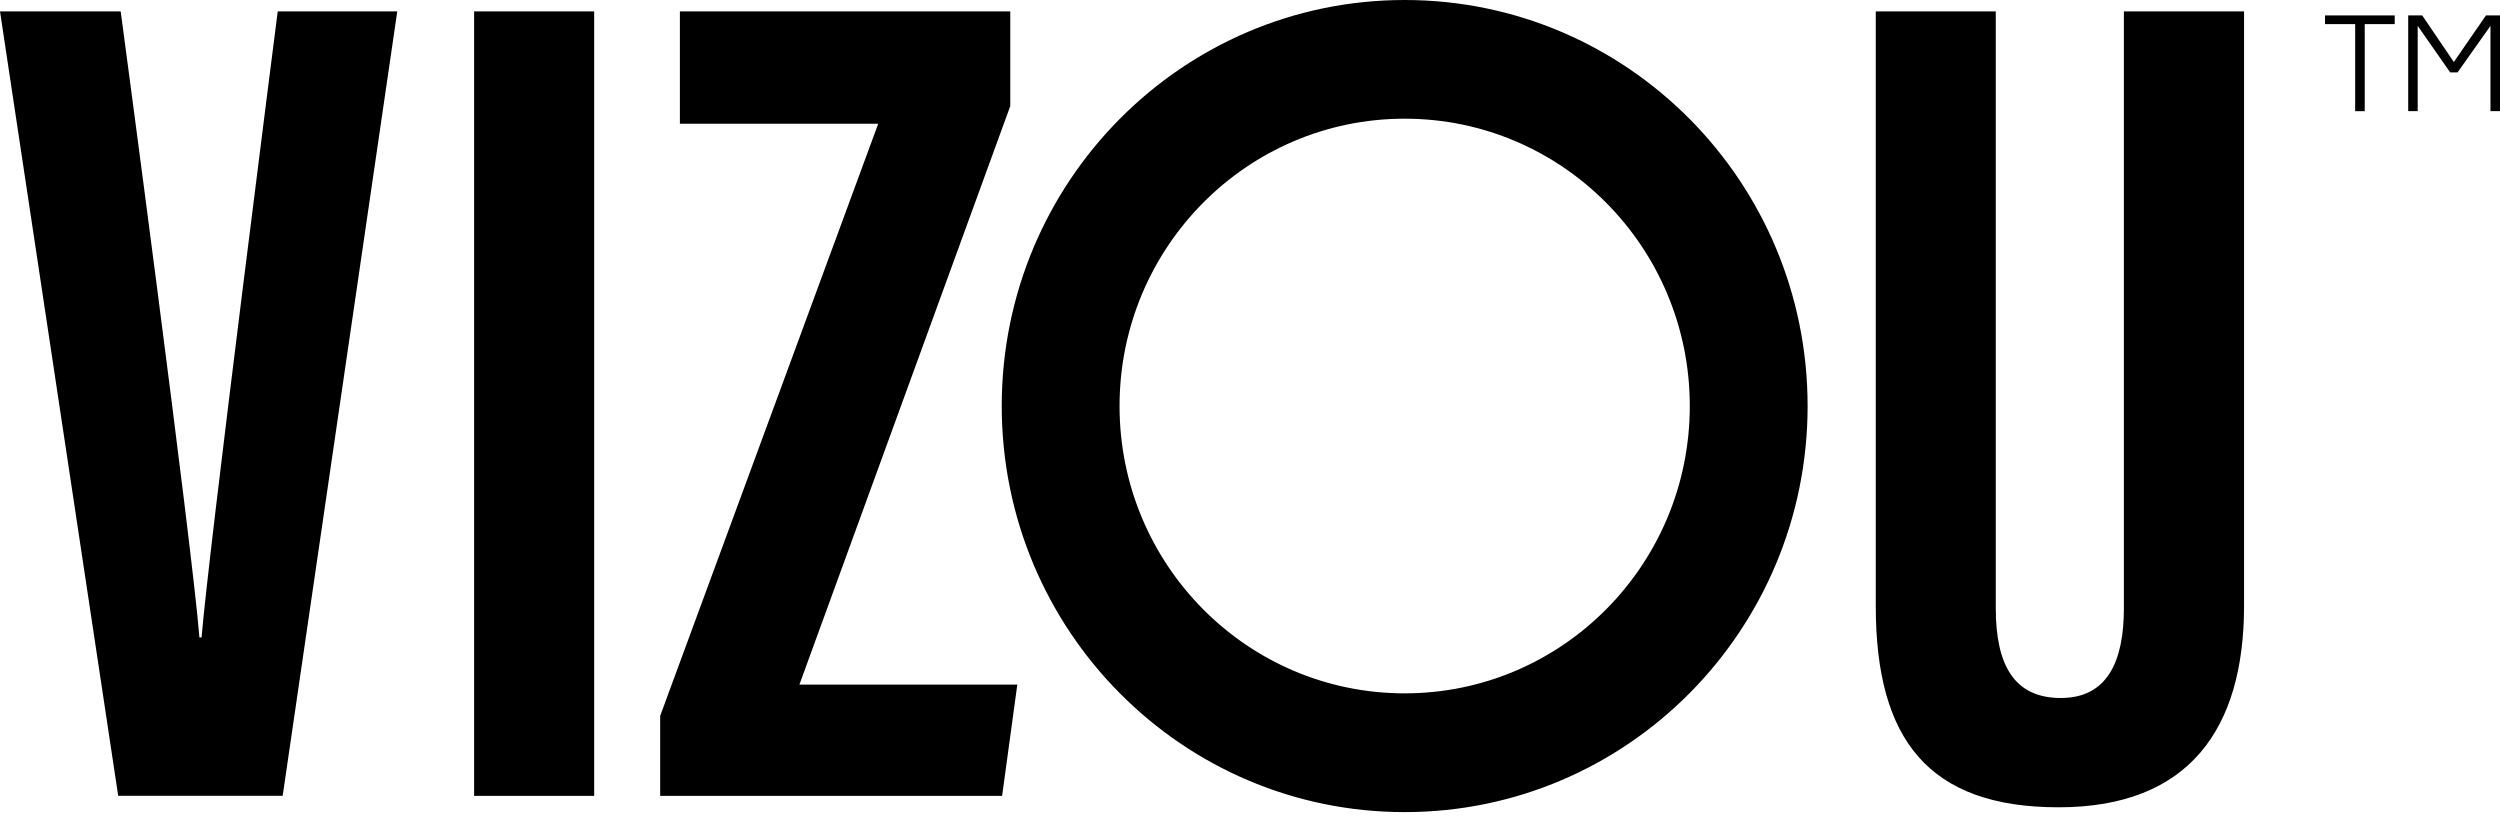 <svg width="185" height="61" viewBox="0 0 185 61" fill="none" xmlns="http://www.w3.org/2000/svg">
<path d="M103.946 8.783C92.292 8.783 82.847 18.302 82.847 30.046C82.847 41.79 92.292 51.308 103.946 51.308C115.599 51.308 125.044 41.79 125.044 30.046C125.044 18.302 115.595 8.783 103.946 8.783ZM133.763 30.046C133.763 46.64 120.415 60.096 103.946 60.096C87.476 60.096 74.128 46.644 74.128 30.046C74.128 13.448 87.48 0 103.946 0C120.411 0 133.763 13.452 133.763 30.05M147.687 0.842V45C147.687 49.237 149.064 51.652 152.504 51.652C155.944 51.652 157.168 48.941 157.168 45.008V0.842H166.06V44.826C166.06 53.984 161.949 59.74 152.339 59.74C142.73 59.74 138.807 54.751 138.807 44.853V0.842H147.687ZM48.853 52.973L64.989 9.155H50.312V0.842H74.76V7.85L59.157 50.66H75.281L74.156 58.894H48.853V52.973ZM43.969 58.894H35.085V0.842H43.969V58.89V58.894ZM8.747 58.894L0 0.842H8.931C8.931 0.842 14.238 40.489 14.756 47.17H14.917C15.423 40.877 20.553 0.842 20.553 0.842H29.398L20.918 58.89H8.747V58.894Z" fill="black"/>
<path d="M172.051 1.785V1.141H177.209V1.785H174.989V8.228H174.283V1.785H172.051Z" fill="black"/>
<path d="M183.961 1.141L181.584 4.588L179.243 1.141H178.207V8.224H178.909V1.915L181.314 5.358H181.859L184.294 1.915V8.224H185.001V1.141H183.961Z" fill="black"/>
</svg>
